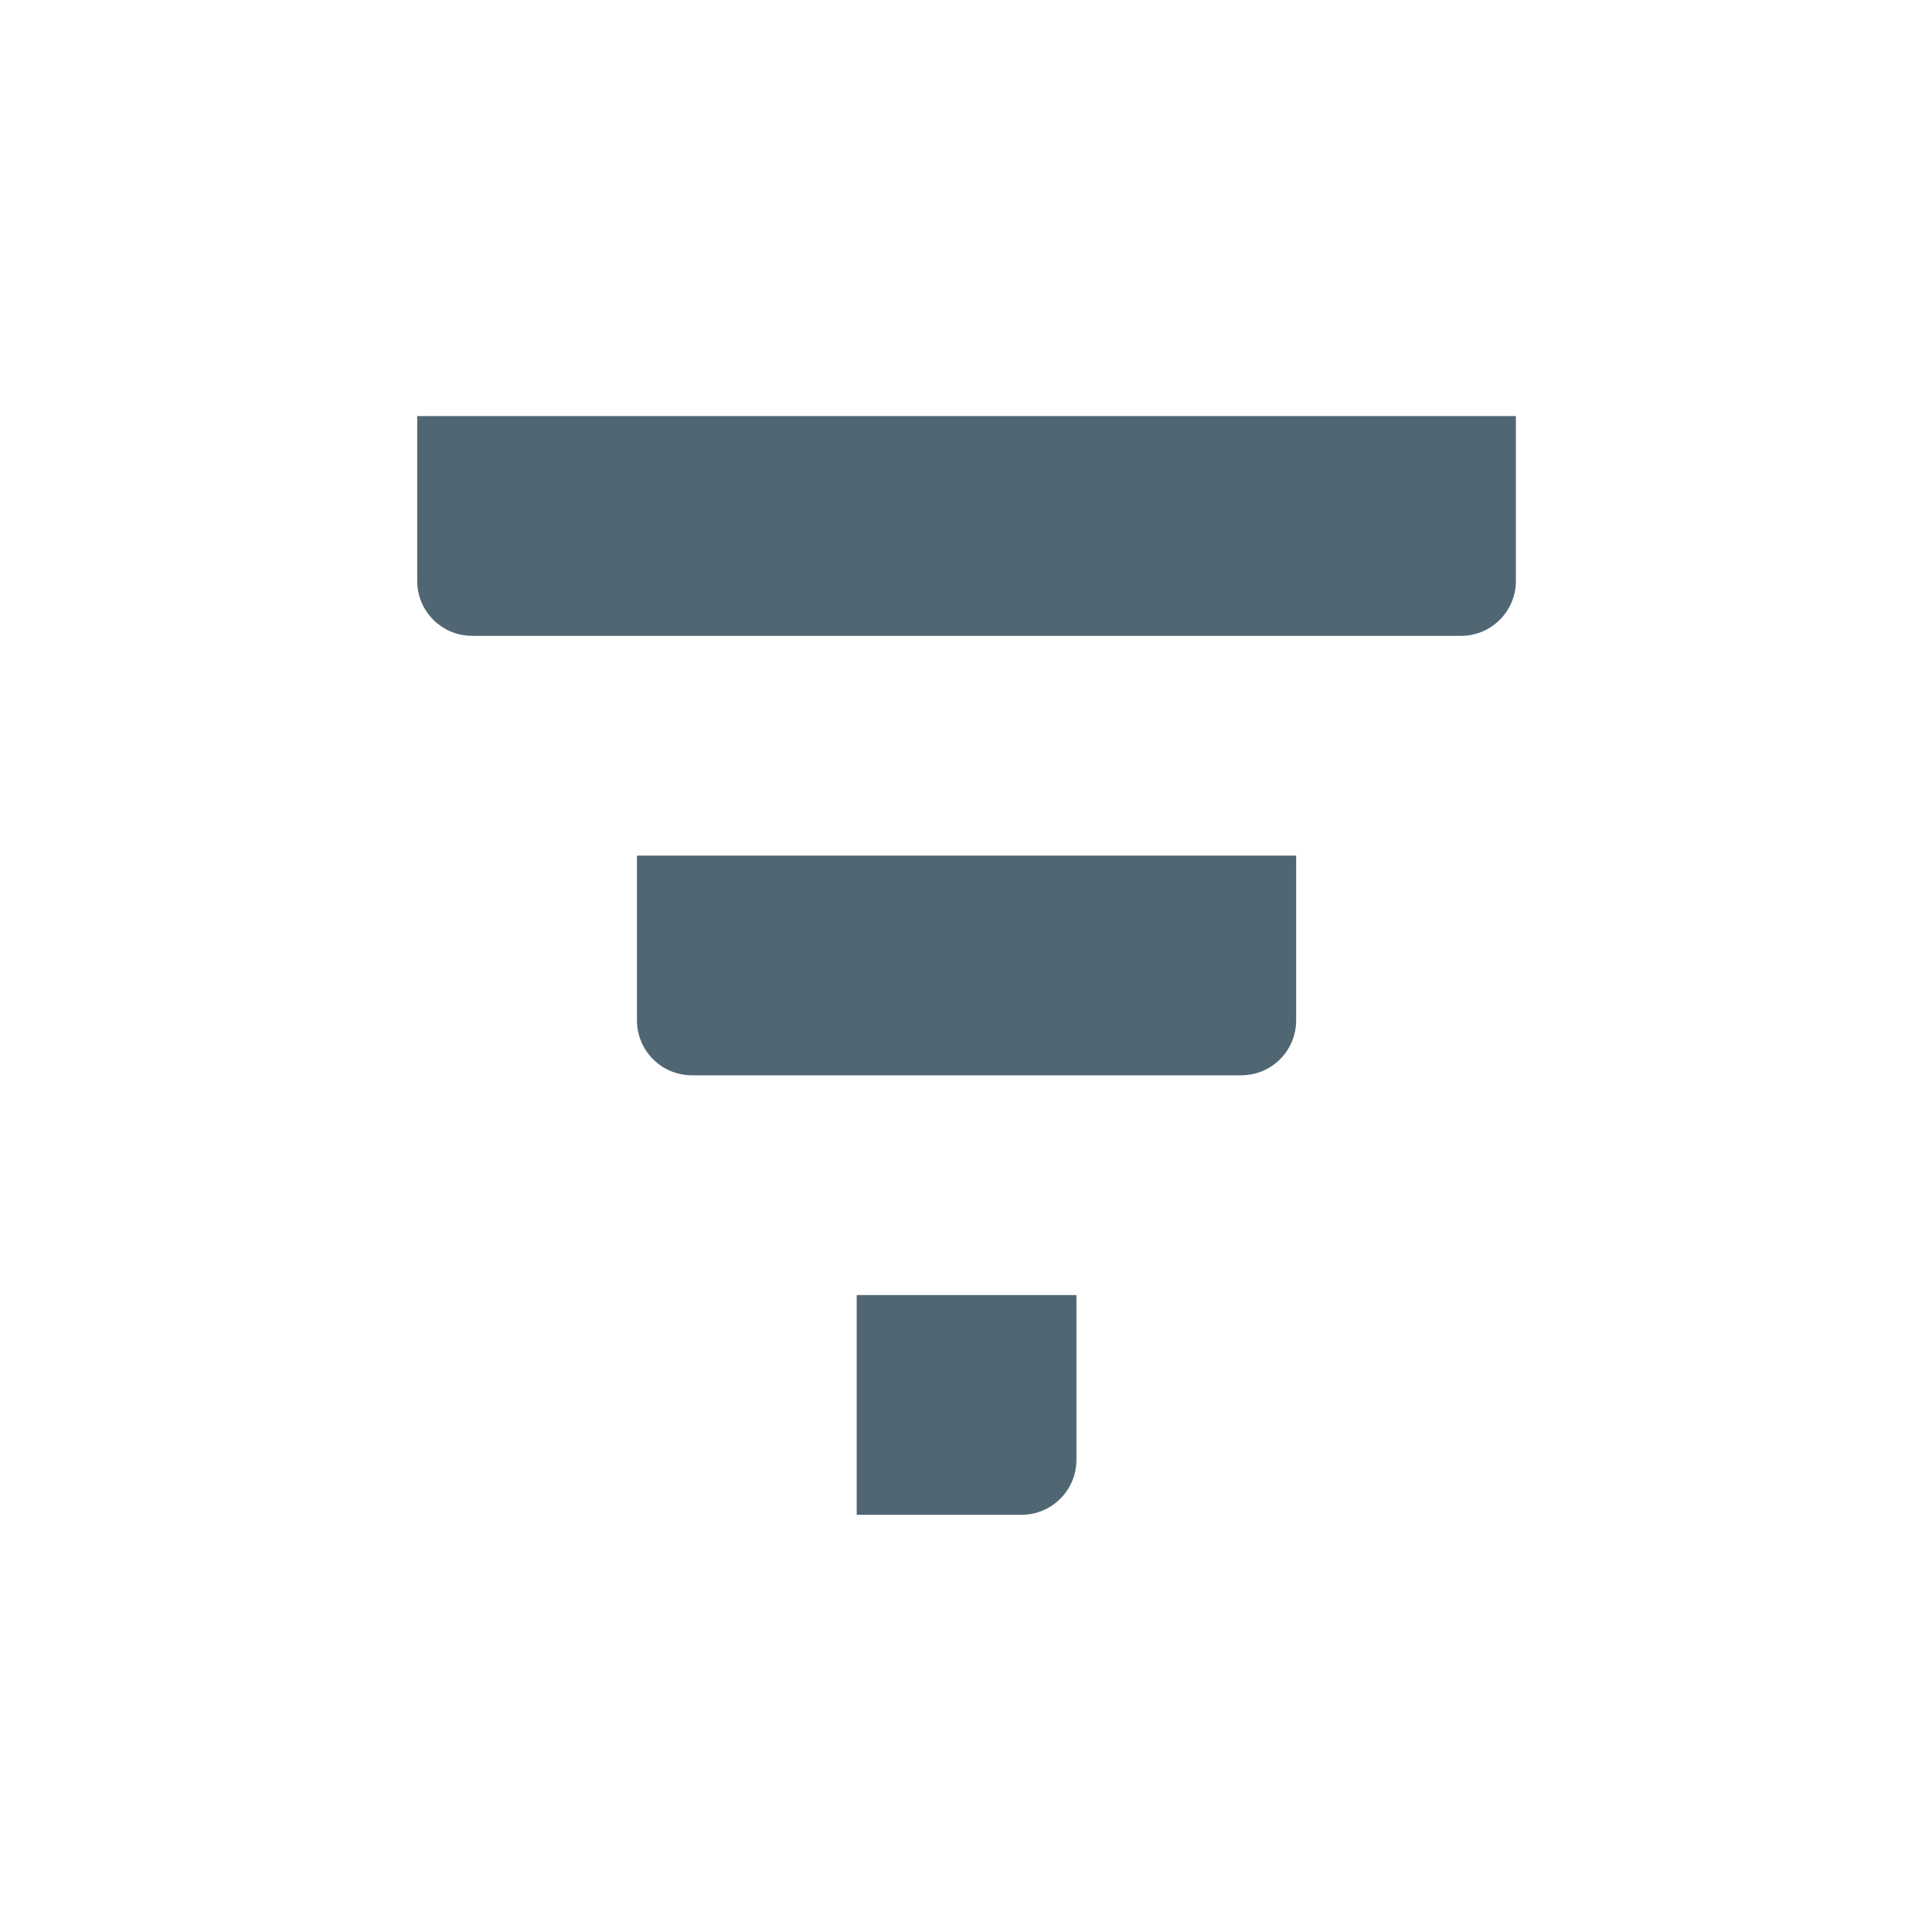 <?xml version="1.0" encoding="utf-8"?>
<!-- Generator: Adobe Illustrator 23.0.1, SVG Export Plug-In . SVG Version: 6.00 Build 0)  -->
<svg version="1.1" xmlns="http://www.w3.org/2000/svg" xmlns:xlink="http://www.w3.org/1999/xlink" x="0px" y="0px"
	 viewBox="0 0 1080 1080" enable-background="new 0 0 1080 1080" xml:space="preserve">
<g id="Ebene">
	<g>
		<g>
			<path fill="#506773" d="M601.73,816.13L601.73,816.13l0-92.18H478.89v122.84h92.07l0,0c0.02,0,0.03,0,0.05,0
				C587.96,846.78,601.7,833.06,601.73,816.13z"/>
			<path fill="#506773" d="M724.56,570.4L724.56,570.4L724.56,570.4v-92.13h-368.5v92.12v0v0c0,16.96,13.75,30.71,30.71,30.71
				h307.09l0,0C710.82,601.11,724.56,587.36,724.56,570.4z"/>
			<path fill="#506773" d="M264.04,355.44h552.53l0,0c0.04,0,0.08,0.01,0.12,0.01c16.96,0,30.71-13.75,30.71-30.71v-0.01l0,0V232.6
				H233.22v92.13l0,0v0.01c0,16.92,13.7,30.65,30.61,30.7l0,0l0,0c0.04,0,0.07,0.01,0.11,0.01
				C263.96,355.45,264,355.44,264.04,355.44z"/>
		</g>
	</g>
</g>
</svg>
